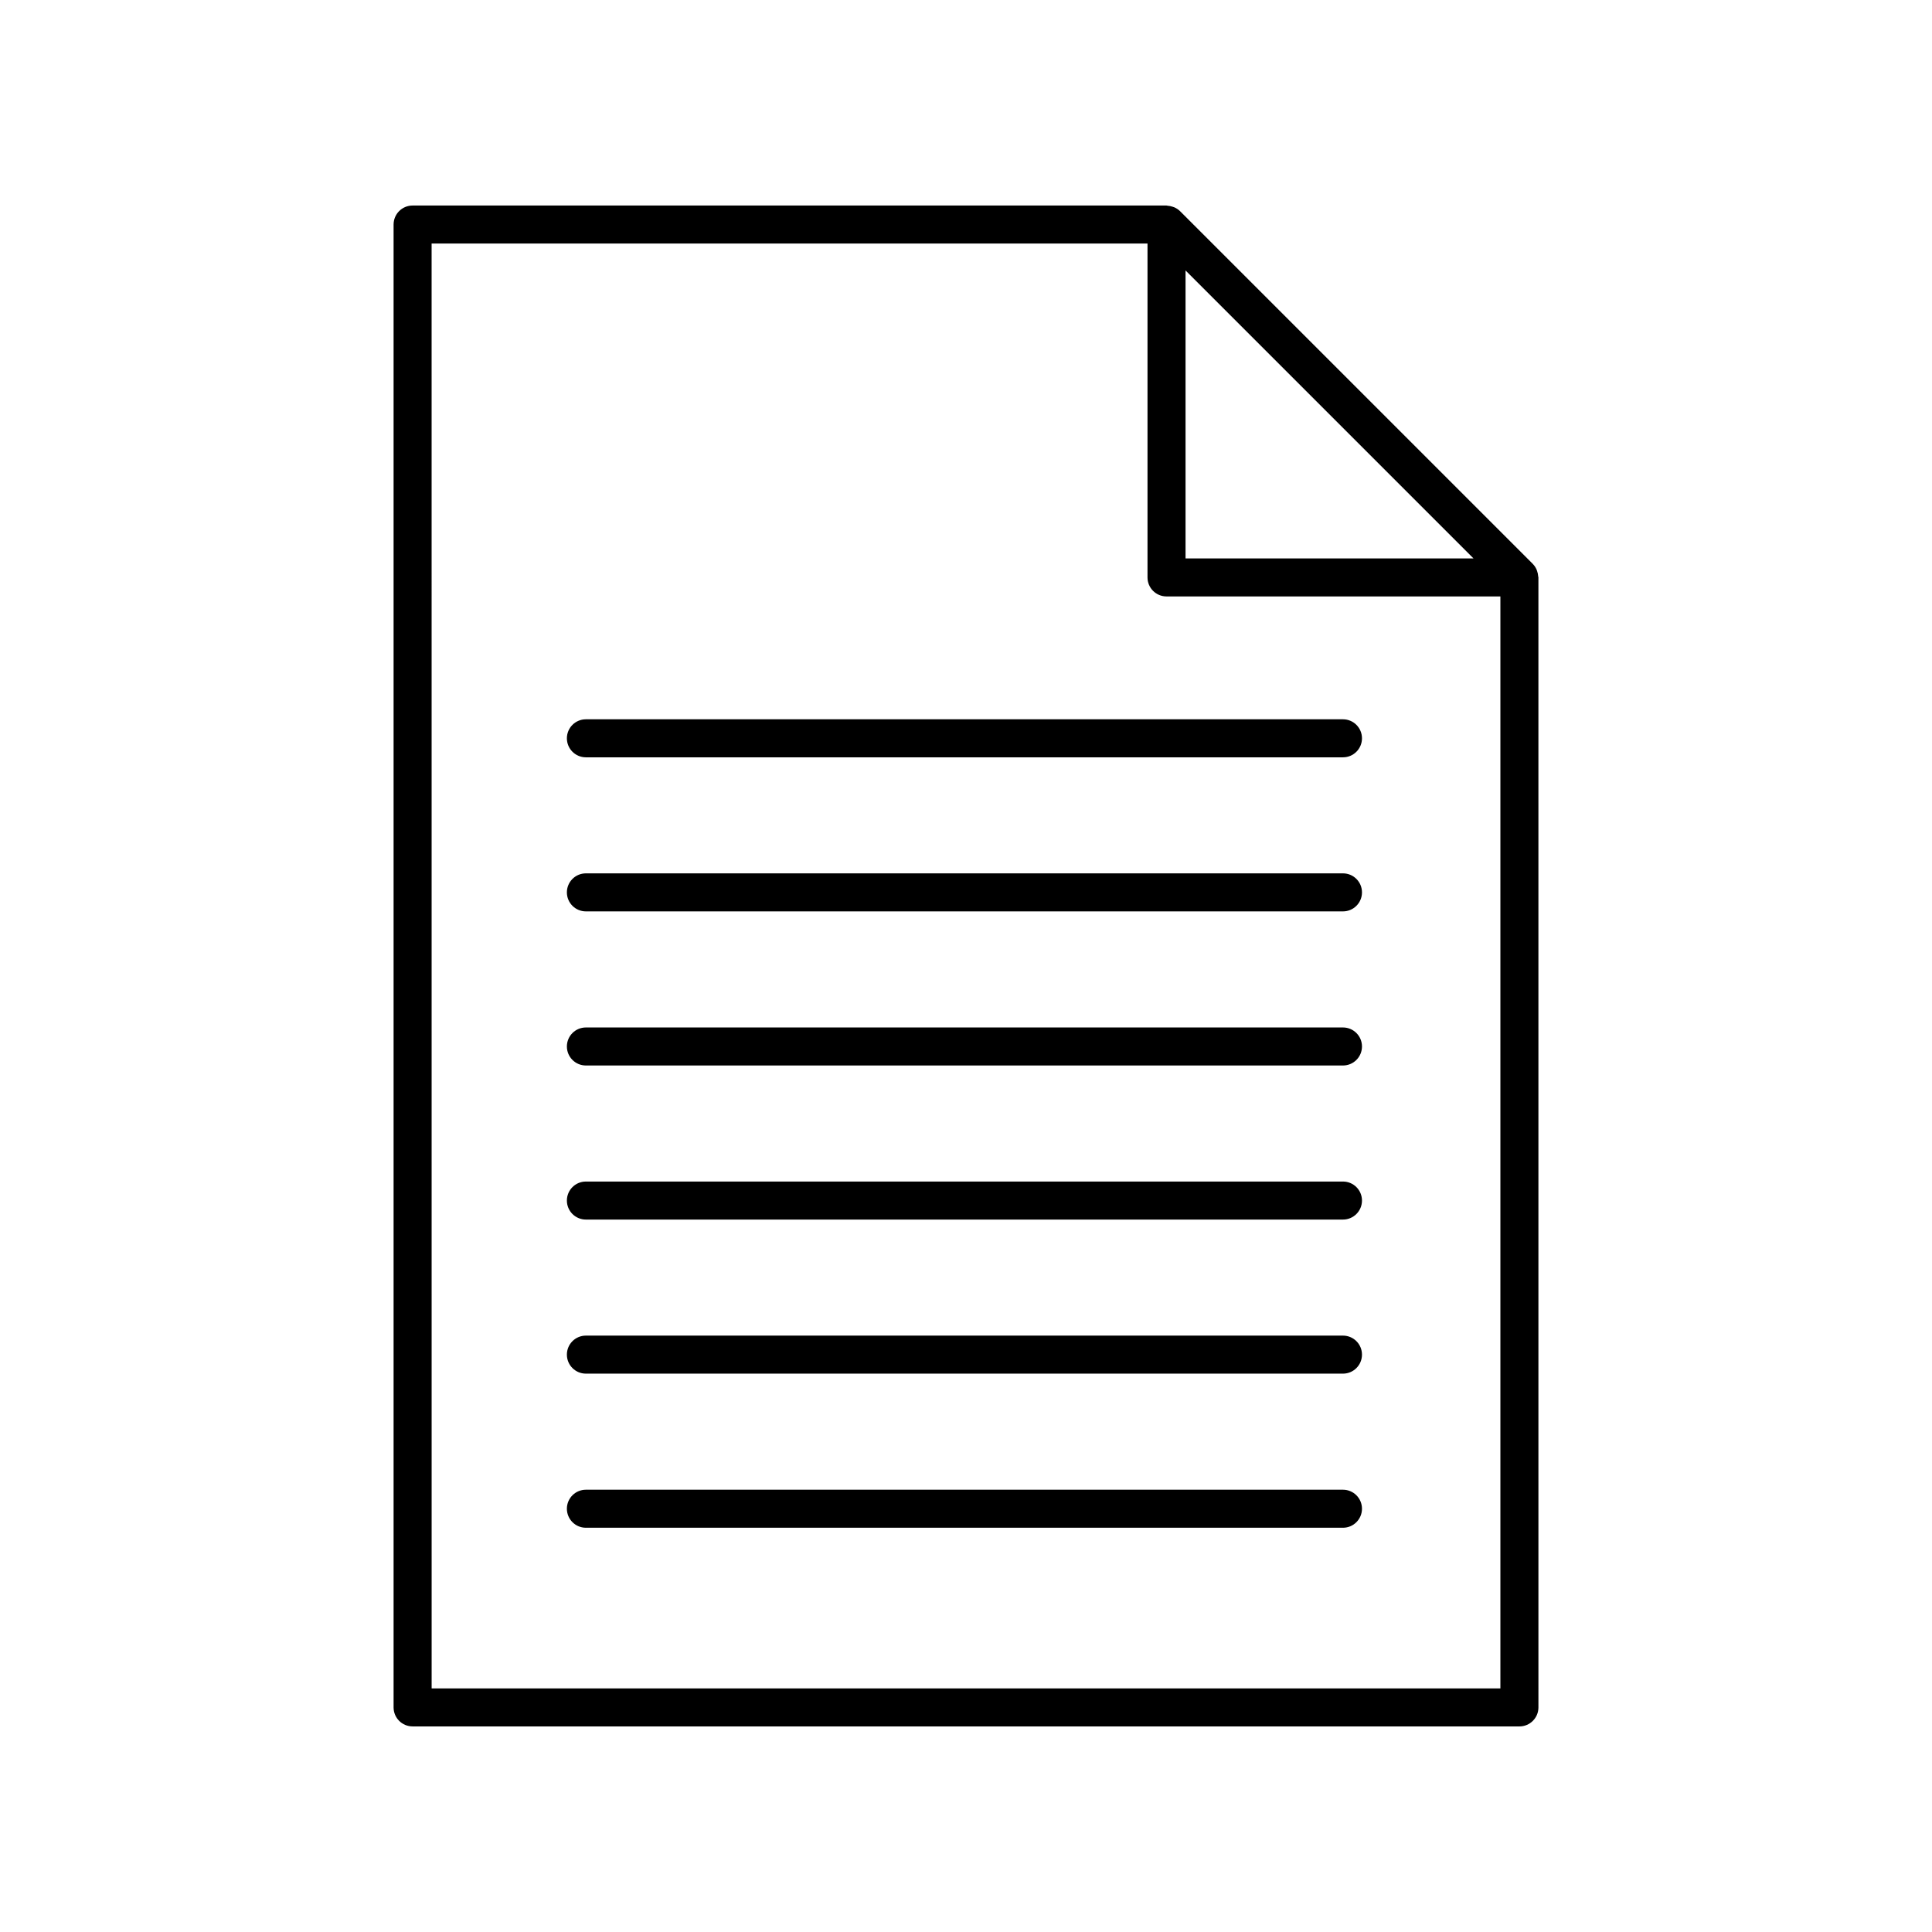 <?xml version="1.0" encoding="UTF-8"?>
<!-- Uploaded to: ICON Repo, www.svgrepo.com, Generator: ICON Repo Mixer Tools -->
<svg fill="#000000" width="800px" height="800px" version="1.1" viewBox="144 144 512 512" xmlns="http://www.w3.org/2000/svg">
 <g>
  <path d="m546.66 601.52c2.785 0 5.039-2.254 5.039-5.039l-0.004-299.46c0-0.109-0.055-0.199-0.062-0.305-0.027-0.461-0.117-0.902-0.27-1.34-0.055-0.16-0.098-0.32-0.168-0.477-0.238-0.512-0.543-0.996-0.953-1.414-0.012-0.012-0.02-0.027-0.031-0.039l-93.5-93.5c-0.012-0.012-0.027-0.02-0.039-0.031-0.418-0.41-0.902-0.715-1.414-0.953-0.152-0.07-0.312-0.113-0.477-0.168-0.434-0.152-0.879-0.242-1.34-0.27-0.098 0-0.191-0.055-0.297-0.055h-199.8c-2.785 0-5.039 2.254-5.039 5.039v392.97c0 2.785 2.254 5.039 5.039 5.039zm-88.48-385.85 76.312 76.312h-76.312zm-199.8-7.125h189.72v88.477c0 2.785 2.254 5.039 5.039 5.039h88.48v289.38h-283.23z"/>
  <path d="m499.9 334.62h-200.63c-2.785 0-5.039 2.254-5.039 5.039s2.254 5.039 5.039 5.039h200.63c2.785 0 5.039-2.254 5.039-5.039s-2.254-5.039-5.039-5.039z"/>
  <path d="m499.9 375.45h-200.63c-2.785 0-5.039 2.254-5.039 5.039 0 2.785 2.254 5.039 5.039 5.039h200.63c2.785 0 5.039-2.254 5.039-5.039 0-2.789-2.254-5.039-5.039-5.039z"/>
  <path d="m499.9 416.29h-200.63c-2.785 0-5.039 2.254-5.039 5.039 0 2.785 2.254 5.039 5.039 5.039h200.63c2.785 0 5.039-2.254 5.039-5.039 0-2.785-2.254-5.039-5.039-5.039z"/>
  <path d="m499.9 457.12h-200.63c-2.785 0-5.039 2.254-5.039 5.039s2.254 5.039 5.039 5.039h200.63c2.785 0 5.039-2.254 5.039-5.039s-2.254-5.039-5.039-5.039z"/>
  <path d="m499.9 497.95h-200.63c-2.785 0-5.039 2.254-5.039 5.039 0 2.785 2.254 5.039 5.039 5.039h200.63c2.785 0 5.039-2.254 5.039-5.039 0-2.785-2.254-5.039-5.039-5.039z"/>
  <path d="m499.9 538.79h-200.63c-2.785 0-5.039 2.254-5.039 5.039s2.254 5.039 5.039 5.039h200.63c2.785 0 5.039-2.254 5.039-5.039 0-2.789-2.254-5.039-5.039-5.039z"/>
 </g>
</svg>